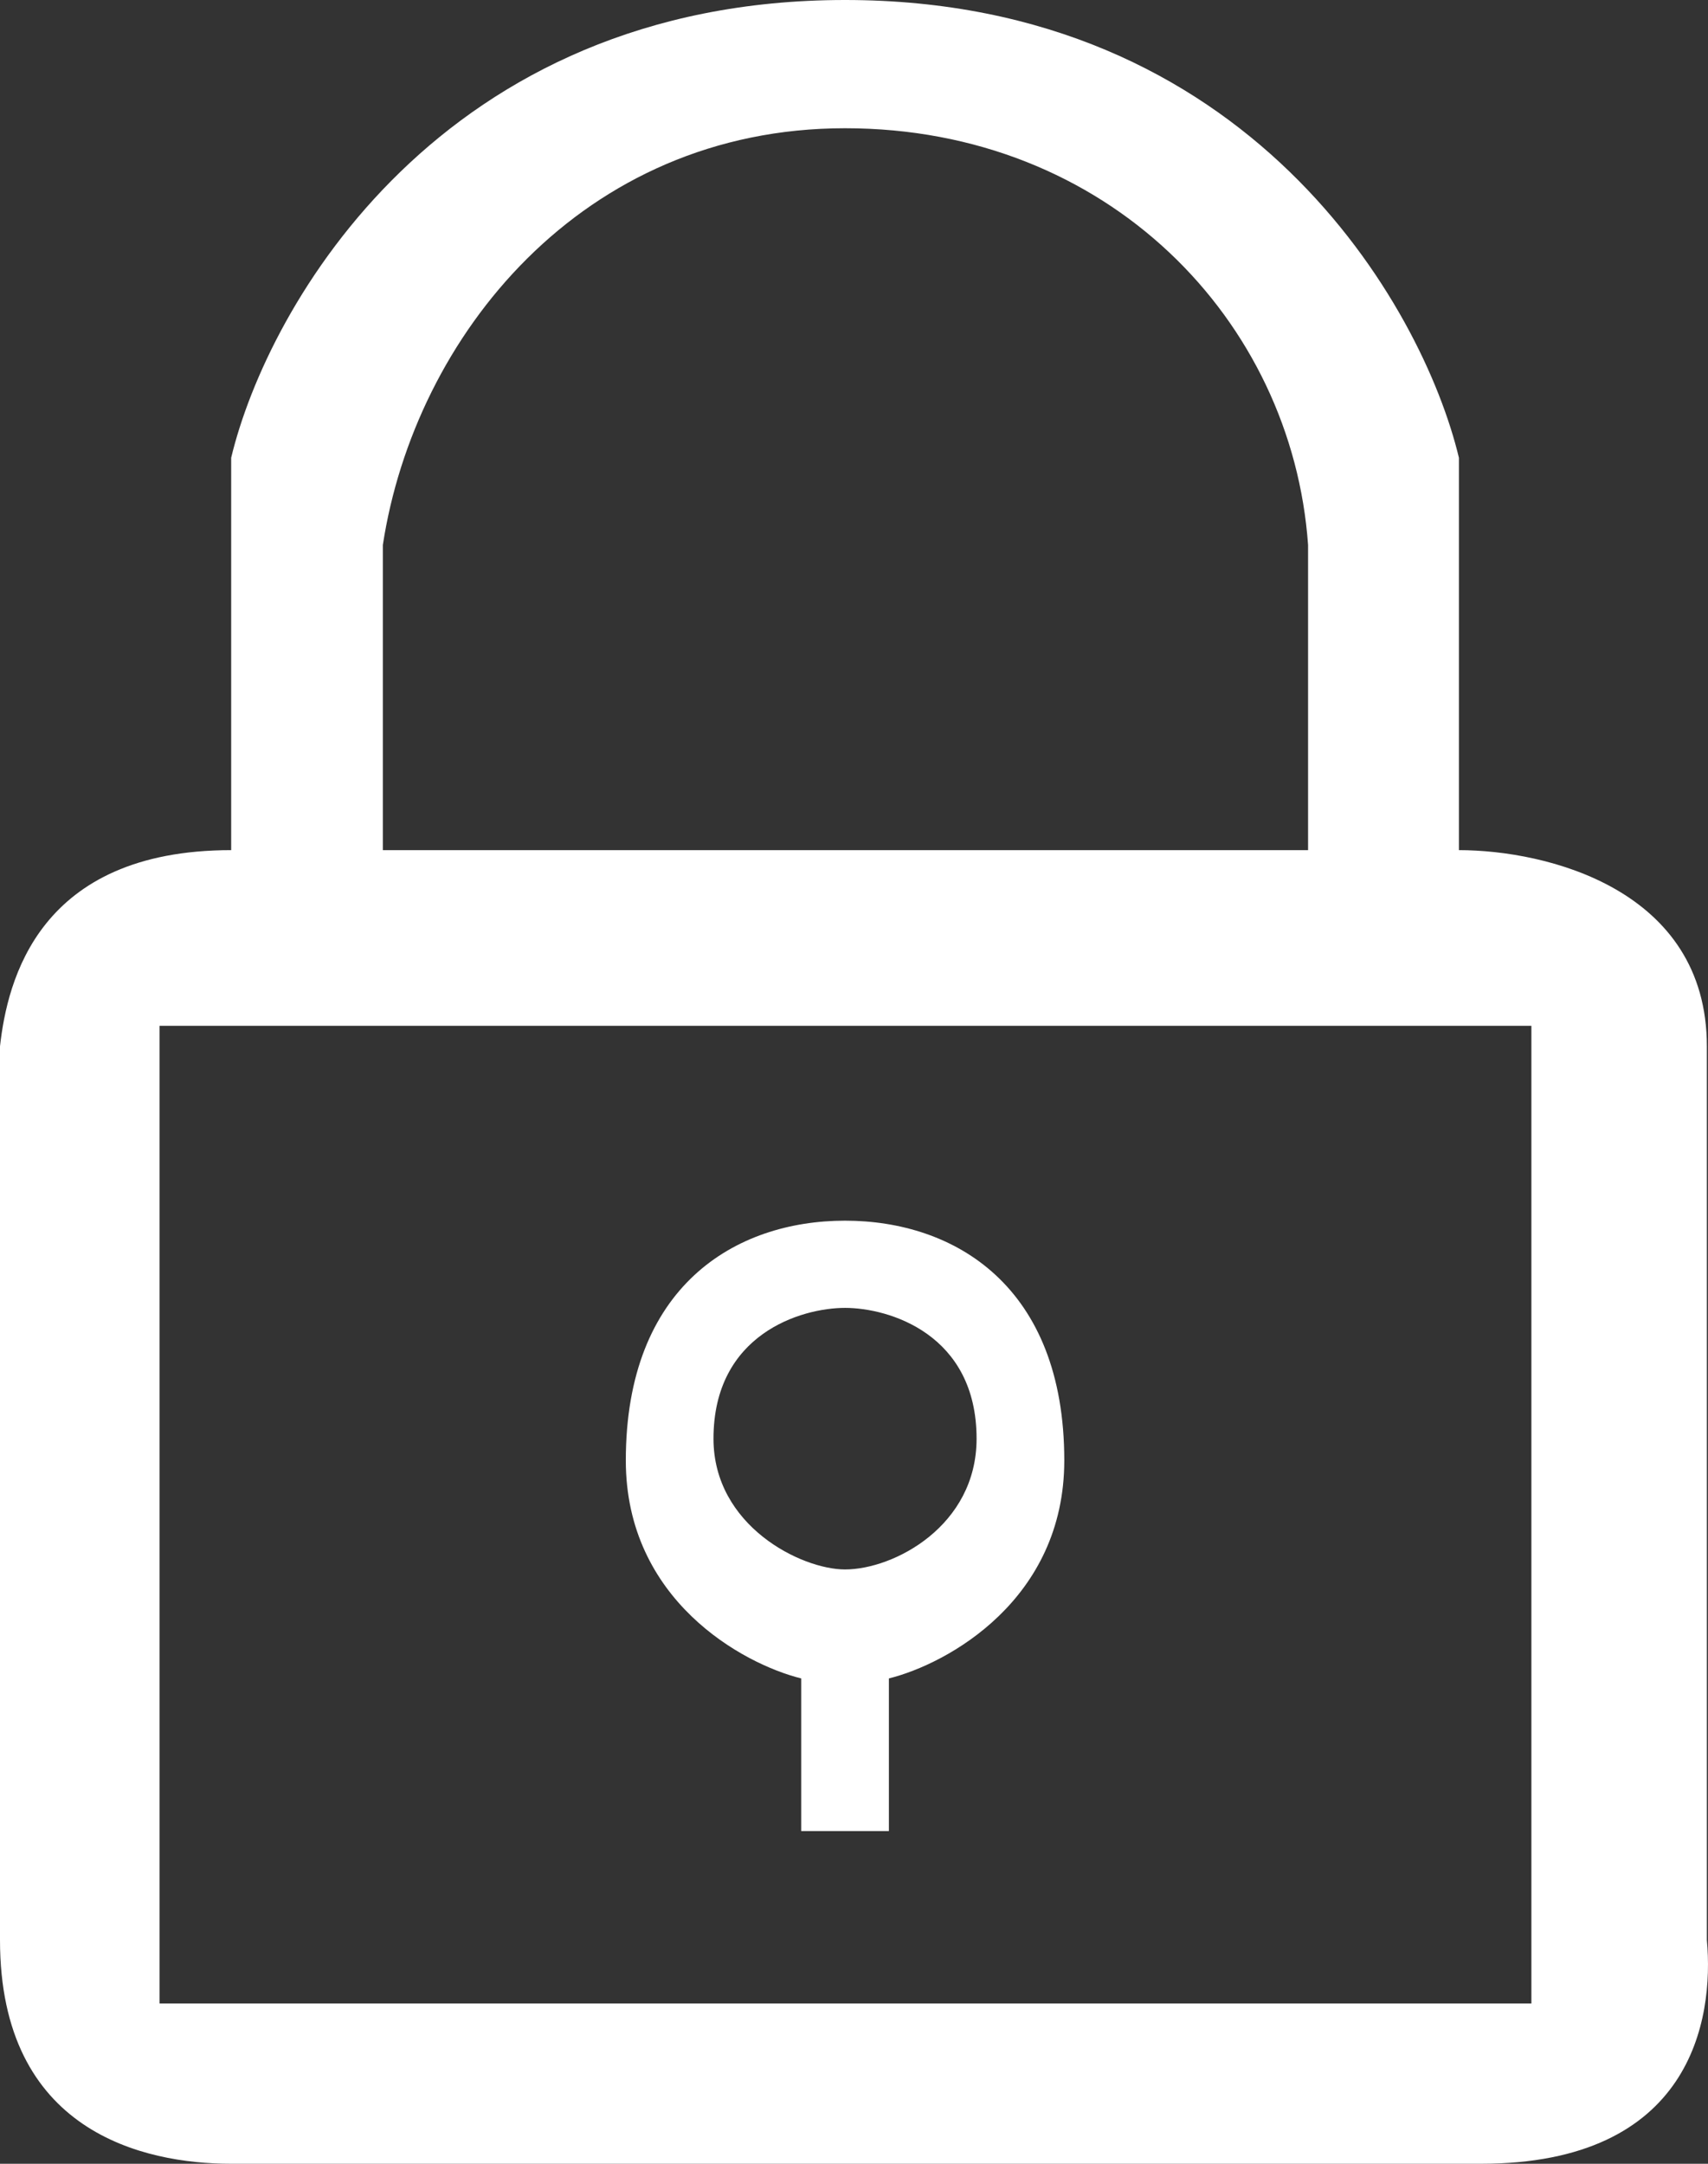 <svg width="60" height="76" viewBox="0 0 60 76" fill="none" xmlns="http://www.w3.org/2000/svg">
<rect x="0" y="0" width="60" height="76" fill="#333333" stroke="none"/>
<path fill-rule="evenodd" clip-rule="evenodd" d="M28.145 58.953V64.313H31.226V58.953C33.279 58.443 37.387 56.197 37.387 51.297C37.387 45.172 33.536 42.875 29.685 42.875C25.835 42.875 21.984 45.172 21.984 51.297C21.984 56.197 26.091 58.443 28.145 58.953ZM25.064 50.532C25.064 46.856 28.145 45.938 29.685 45.938C31.226 45.938 34.306 46.856 34.306 50.532C34.306 53.594 31.404 55.125 29.685 55.125C28.145 55.125 25.064 53.594 25.064 50.532Z" fill="white"/>
<path fill-rule="evenodd" clip-rule="evenodd" d="M8.121 29.86V16.078C9.405 10.719 15.515 0 29.685 0C43.856 0 49.966 10.719 51.25 16.078V29.86C54.33 29.86 59.96 31.238 59.96 36.75V68.141C60.217 70.948 59.413 76 52.02 76H8.121C5.04 76 0 74.879 0 68.141V36.75C0.257 34.453 1.344 29.86 8.121 29.86ZM45.951 29.86H13.449V19.141C14.57 11.822 20.444 4.504 29.685 4.504C38.927 4.504 45.391 11.259 45.951 19.141V29.86ZM53.796 36.03H5.604V70.37H53.796V36.03Z" fill="white"/>
</svg>
